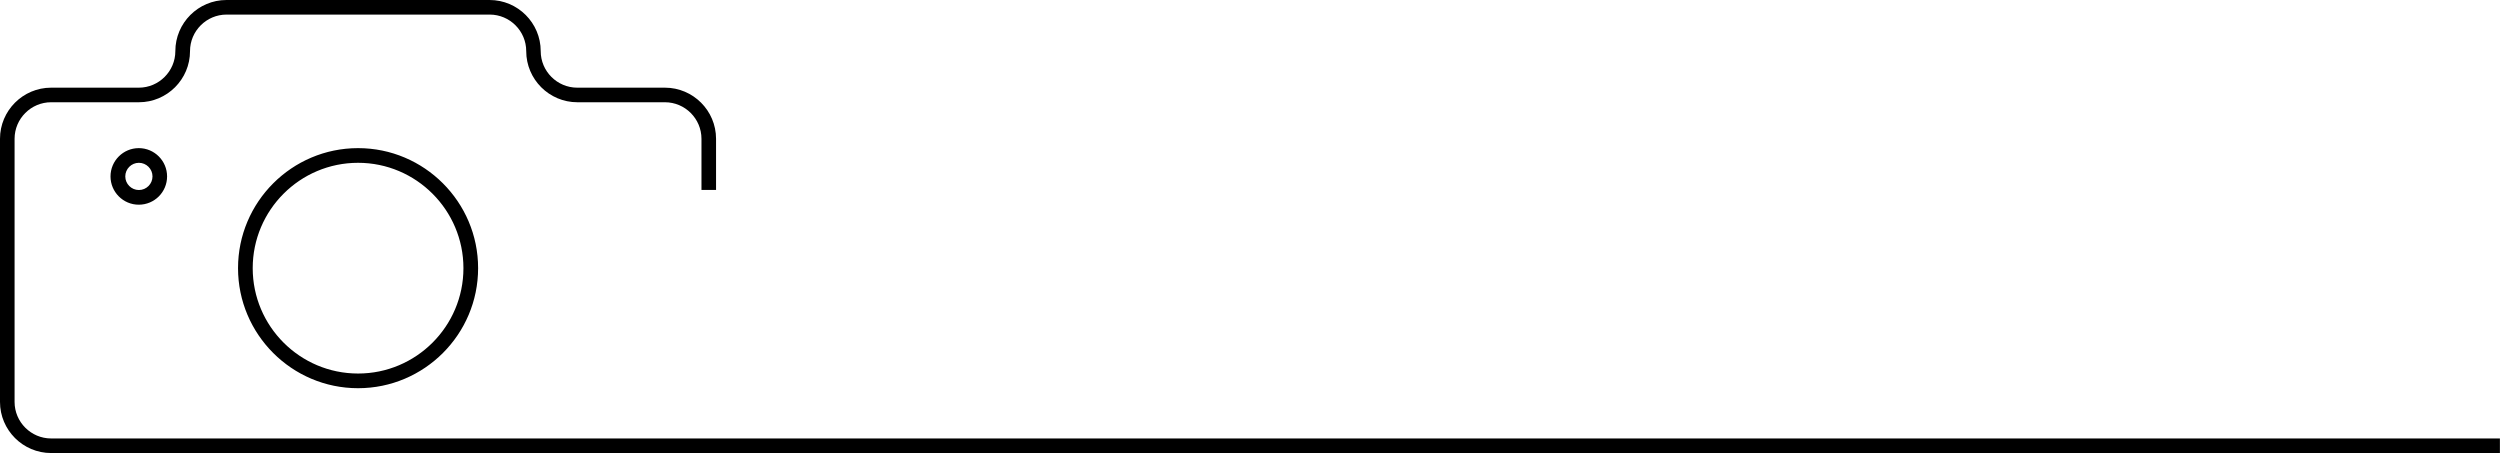 <?xml version="1.0" encoding="UTF-8"?>
<!DOCTYPE svg PUBLIC '-//W3C//DTD SVG 1.0//EN'
          'http://www.w3.org/TR/2001/REC-SVG-20010904/DTD/svg10.dtd'>
<svg height="466.1" preserveAspectRatio="xMidYMid meet" version="1.0" viewBox="0.0 0.0 2572.1 466.1" width="2572.1" xmlns="http://www.w3.org/2000/svg" xmlns:xlink="http://www.w3.org/1999/xlink" zoomAndPan="magnify"
><g id="change1_1"
  ><path d="M2572.1,466.1H52.6c-29,0-52.6-23.6-52.6-52.6V142.8c0-29,23.6-52.6,52.6-52.6h90.2c20.7,0,37.6-16.9,37.6-37.6 c0-29,23.6-52.6,52.6-52.6h270.7c29,0,52.6,23.6,52.6,52.6c0,20.7,16.9,37.6,37.6,37.6h90.2c29,0,52.6,23.6,52.6,52.6v52.6h-15 v-52.6c0-20.7-16.9-37.6-37.6-37.6H594c-29,0-52.6-23.6-52.6-52.6c0-20.7-16.9-37.6-37.6-37.6H233.1c-20.7,0-37.6,16.9-37.6,37.6 c0,29-23.6,52.6-52.6,52.6H52.6c-20.7,0-37.6,16.9-37.6,37.6v270.7c0,20.7,16.9,37.6,37.6,37.6h2519.4V466.1z M491.9,275.9 c0-68.1-55.4-123.5-123.5-123.5s-123.5,55.4-123.5,123.5c0,68.1,55.4,123.5,123.5,123.5S491.9,344,491.9,275.9z M476.8,275.9 c0,59.8-48.6,108.4-108.4,108.4S260,335.7,260,275.9c0-59.8,48.6-108.4,108.4-108.4S476.8,216.2,476.8,275.9z M171.9,181.5 c0-16-13-29.1-29.1-29.1c-16,0-29.1,13-29.1,29.1c0,16,13,29.1,29.1,29.1C158.9,210.6,171.9,197.6,171.9,181.5z M156.9,181.5 c0,7.7-6.3,14-14,14c-7.7,0-14-6.3-14-14c0-7.7,6.3-14,14-14C150.6,167.5,156.9,173.8,156.9,181.5z"
  /></g
></svg
>
